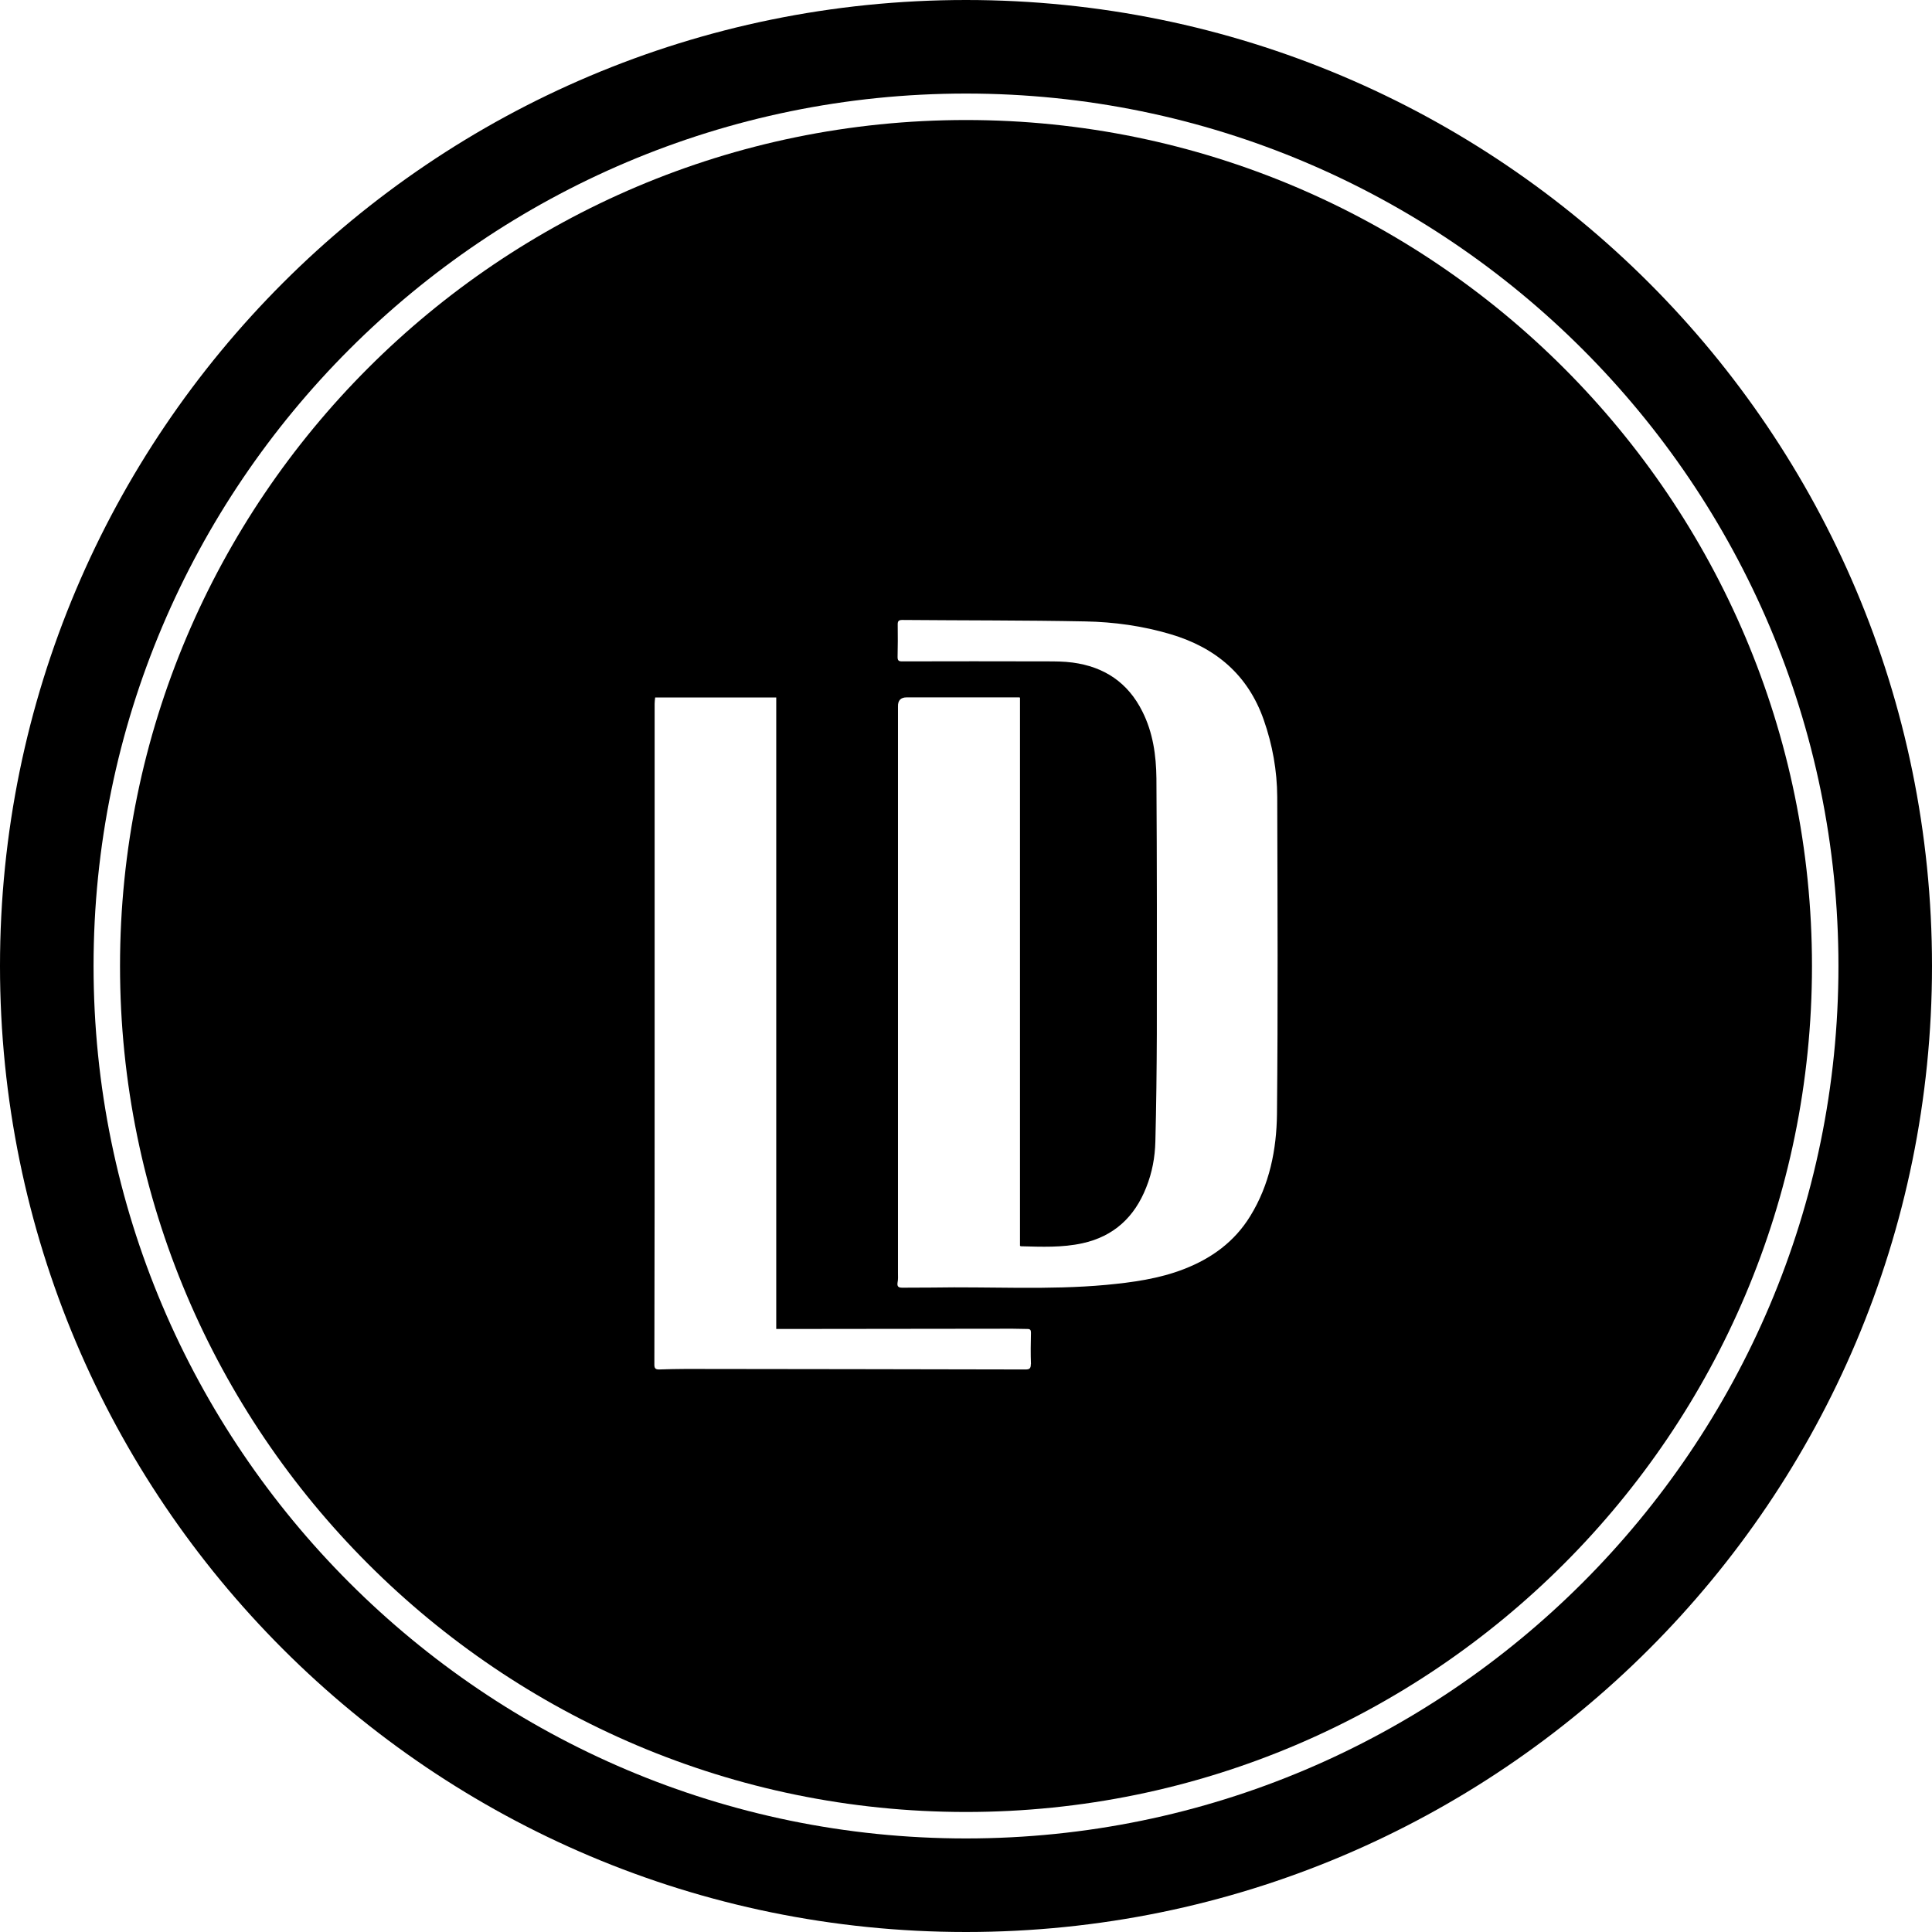 <?xml version="1.0" encoding="UTF-8"?>
<svg id="Layer_1" data-name="Layer 1" xmlns="http://www.w3.org/2000/svg" viewBox="0 0 146 146">
  <defs>
    <style>
      .cls-1 {
        stroke-width: 0px;
      }
    </style>
  </defs>
  <path class="cls-1" d="M73,0C32.68,0,0,32.68,0,73s32.68,73,73,73,73-32.68,73-73S113.32,0,73,0ZM73,138.93c-36.36,0-65.93-29.57-65.93-65.93S36.64,7.07,73,7.07s65.93,29.57,65.93,65.93-29.57,65.93-65.93,65.93Z"/>
  <path class="cls-1" d="M73,9.07c-35.25,0-63.93,28.68-63.93,63.93s28.68,63.93,63.93,63.93,63.93-28.68,63.93-63.93S108.25,9.07,73,9.07ZM77.9,103.09c0,.31-.09.4-.4.4-8.56-.02-17.12-.03-25.68-.04-.67,0-1.35.02-2.02.04-.26,0-.35-.09-.35-.35.02-7.97.02-15.94.02-23.91v-26.04c0-.15.02-.31.04-.48h9.15v47.72h.52c5.78-.01,11.56-.01,17.34-.02.38,0,.76.02,1.13.02.2,0,.26.08.26.28-.02.79-.03,1.59,0,2.38ZM96.5,84.18c-.03,2.7-.56,5.35-2.02,7.72-1.19,1.94-2.92,3.19-5,4-1.9.74-3.9,1.01-5.91,1.2-4.37.4-8.75.12-13.12.2-.75.01-1.51,0-2.27.01-.29,0-.4-.09-.35-.4.05-.23.03-.47.03-.71v-42.81q-.02-.69.66-.69h8.48s.04,0,.08.02v41.42s.04.04.07.04c1.56.04,3.12.11,4.66-.23,2.36-.52,3.93-1.98,4.81-4.22.45-1.12.66-2.28.69-3.46.07-2.72.1-5.43.11-8.15.01-6.43.01-12.86-.03-19.3-.02-1.74-.26-3.46-1.06-5.05-1.09-2.19-2.88-3.38-5.27-3.7-.67-.09-1.34-.09-2.02-.09-3.63-.01-7.25-.01-10.88,0-.25,0-.33-.07-.33-.33.02-.8.02-1.61.01-2.41-.01-.27.04-.39.34-.39,4.61.04,9.22.02,13.82.11,2.19.04,4.35.34,6.47.97,3.4,1.01,5.84,3.07,7.03,6.47.66,1.88,1.01,3.84,1.02,5.83.02,7.98.06,15.97-.02,23.95Z"/>
</svg>